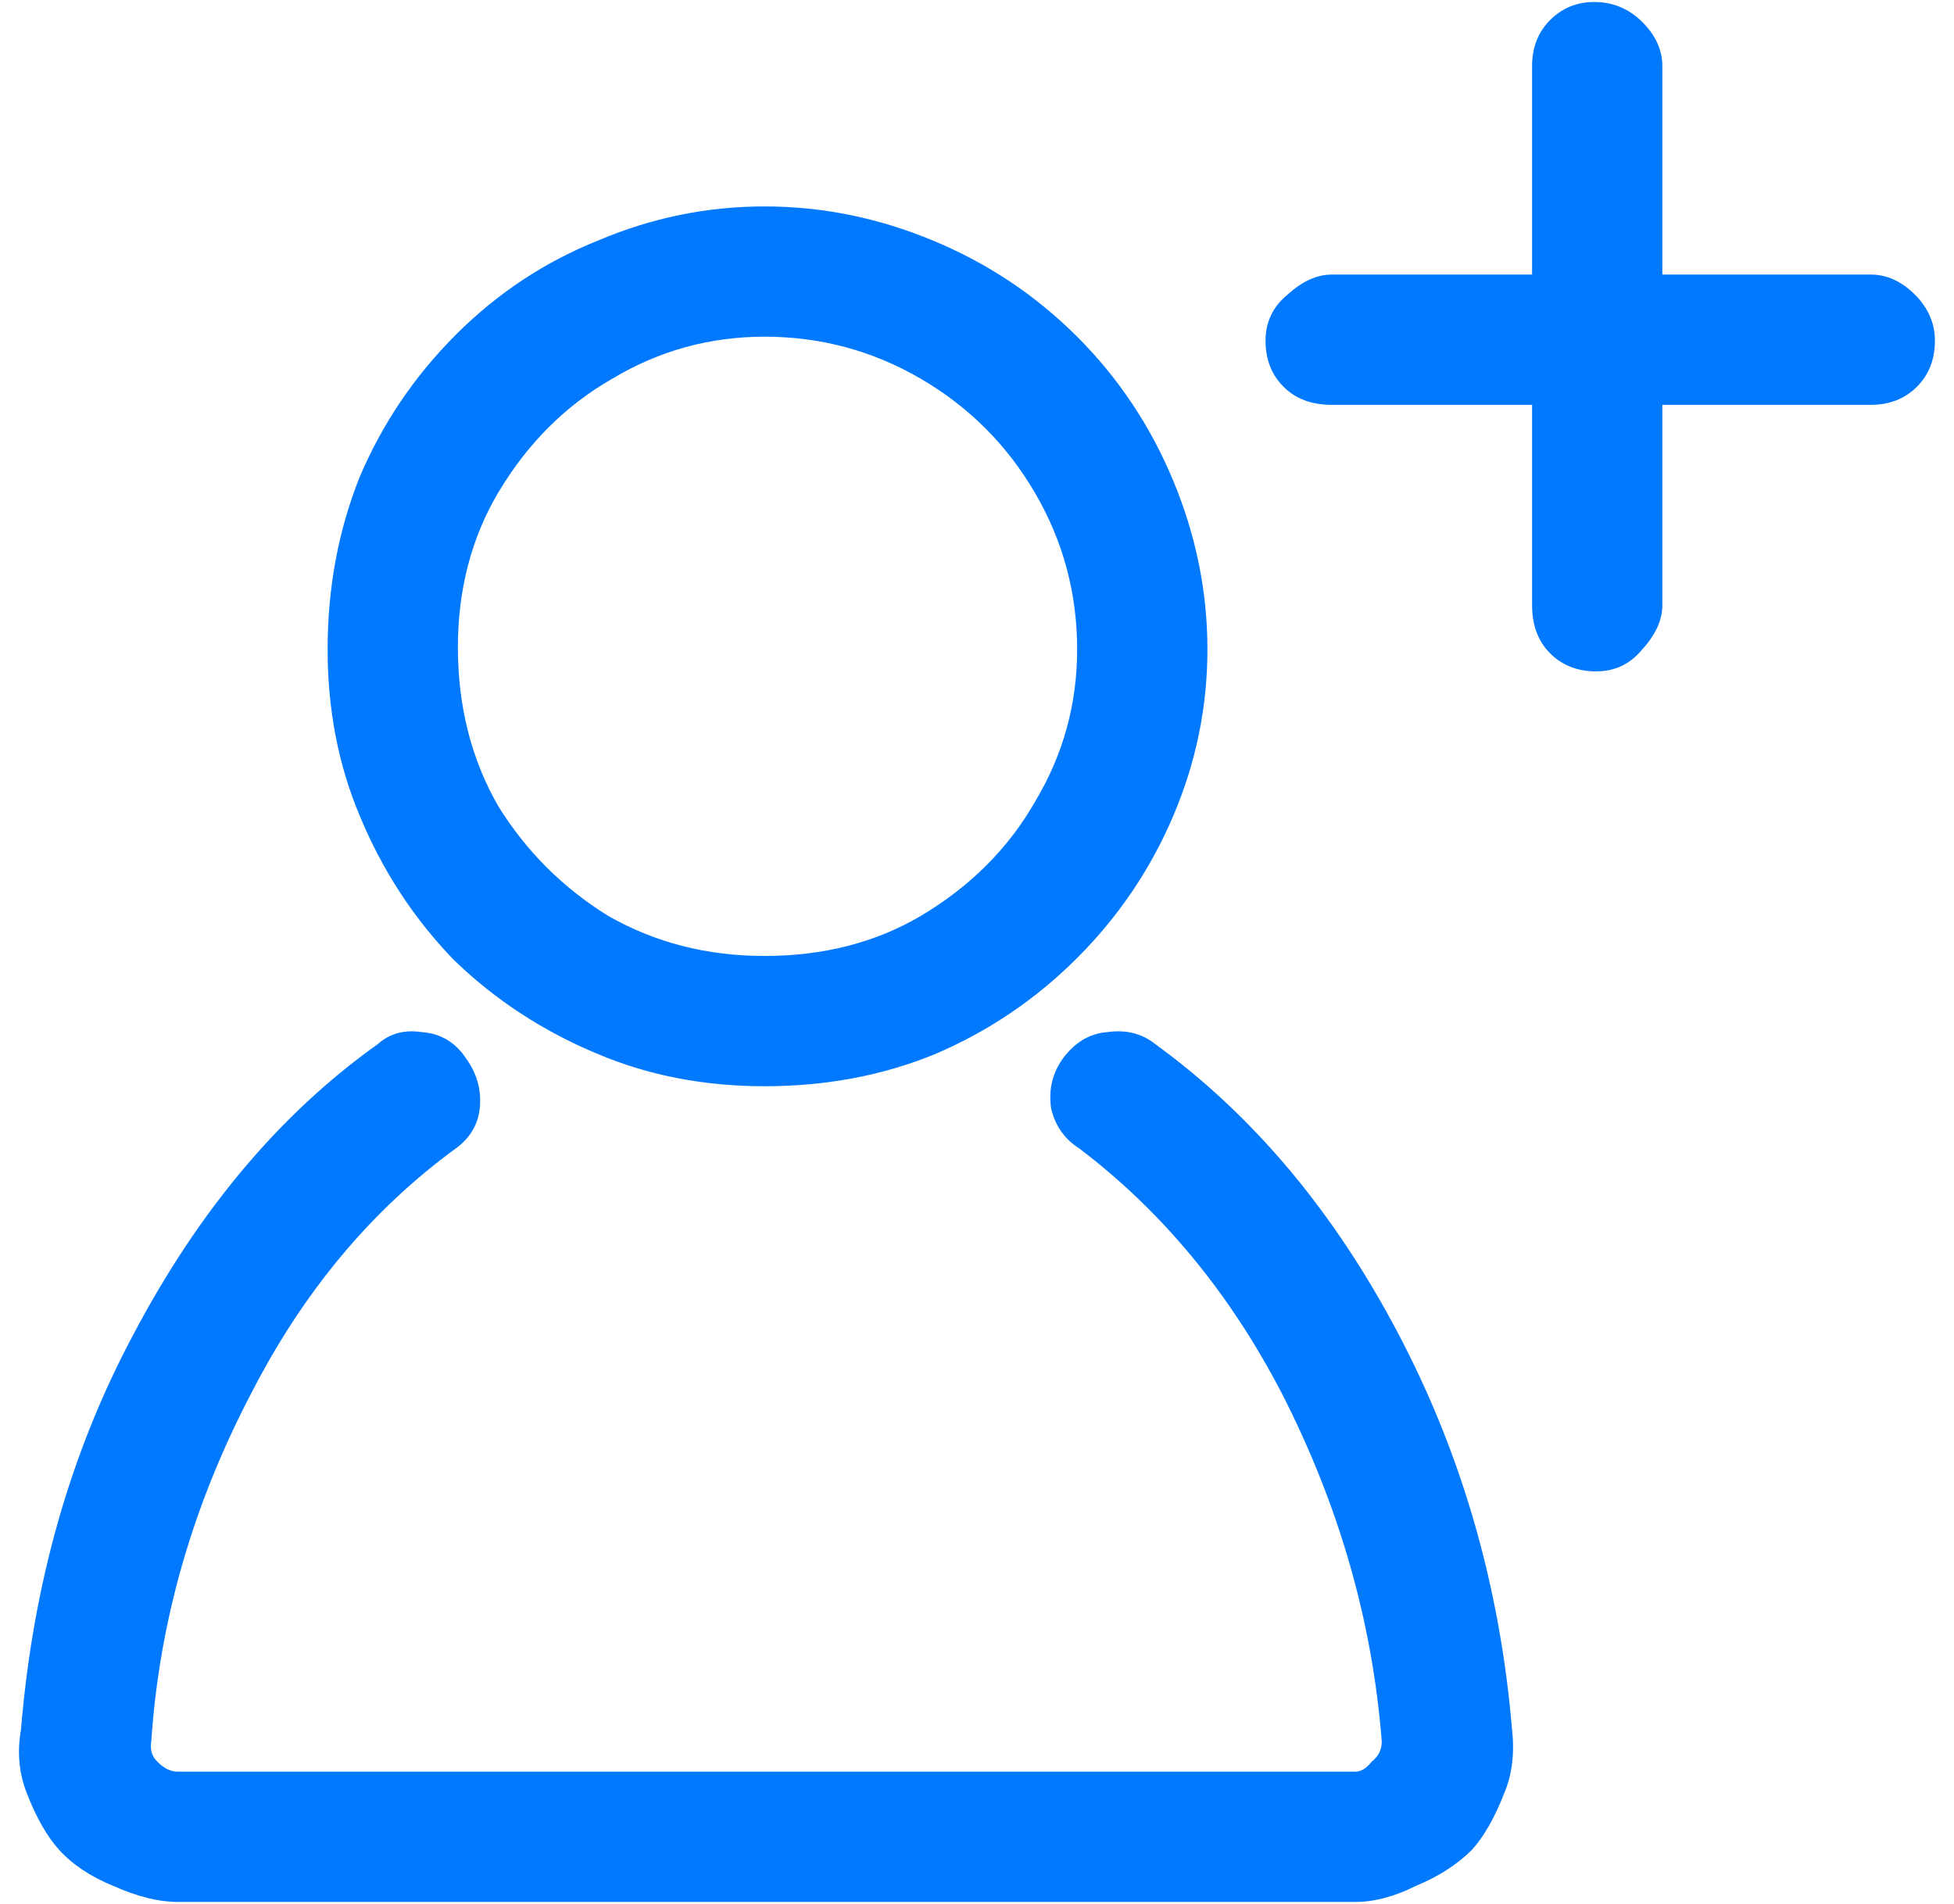 <svg width="78" height="76" viewBox="0 0 78 76" fill="none" xmlns="http://www.w3.org/2000/svg">
<path d="M77.238 13.6C77.238 14.347 76.998 14.96 76.518 15.44C76.038 15.92 75.424 16.16 74.678 16.16H66.358V24.16C66.358 24.747 66.091 25.333 65.558 25.92C65.078 26.507 64.465 26.8 63.718 26.8C62.971 26.8 62.358 26.56 61.878 26.08C61.398 25.6 61.158 24.96 61.158 24.16V16.16H53.158C52.358 16.16 51.718 15.92 51.238 15.44C50.758 14.96 50.518 14.347 50.518 13.6C50.518 12.853 50.811 12.24 51.398 11.76C51.984 11.227 52.571 10.96 53.158 10.96H61.158V2.64C61.158 1.893 61.398 1.28 61.878 0.8C62.358 0.32 62.944 0.08 63.638 0.08C64.385 0.08 65.025 0.347 65.558 0.88C66.091 1.413 66.358 2 66.358 2.64V10.96H74.678C75.318 10.96 75.904 11.227 76.438 11.76C76.971 12.293 77.238 12.907 77.238 13.6ZM55.798 53.2C53.238 48.347 50.011 44.507 46.118 41.68C45.584 41.253 44.944 41.093 44.198 41.2C43.505 41.253 42.918 41.6 42.438 42.24C42.011 42.827 41.851 43.493 41.958 44.24C42.118 44.933 42.491 45.467 43.078 45.84C46.385 48.347 49.078 51.6 51.158 55.6C53.451 60.08 54.785 64.72 55.158 69.52C55.158 69.84 55.025 70.107 54.758 70.32C54.544 70.587 54.331 70.72 54.118 70.72H7.078C6.811 70.72 6.544 70.587 6.278 70.32C6.064 70.107 5.984 69.84 6.038 69.52C6.358 64.72 7.691 60.08 10.038 55.6C12.118 51.547 14.838 48.293 18.198 45.84C18.785 45.413 19.105 44.853 19.158 44.16C19.211 43.467 19.024 42.827 18.598 42.24C18.171 41.6 17.584 41.253 16.838 41.2C16.145 41.093 15.558 41.253 15.078 41.68C11.184 44.453 7.931 48.32 5.318 53.28C2.811 57.973 1.318 63.227 0.838 69.04C0.678 69.947 0.758 70.8 1.078 71.6C1.451 72.56 1.878 73.307 2.358 73.84C2.891 74.427 3.611 74.907 4.518 75.28C5.478 75.707 6.331 75.92 7.078 75.92H54.118C54.864 75.92 55.664 75.707 56.518 75.28C57.425 74.907 58.171 74.427 58.758 73.84C59.238 73.307 59.664 72.56 60.038 71.6C60.358 70.853 60.465 70 60.358 69.04C59.878 63.333 58.358 58.053 55.798 53.2ZM14.358 32.56C13.505 30.533 13.078 28.32 13.078 25.92C13.078 23.467 13.505 21.173 14.358 19.04C15.264 16.907 16.544 15.013 18.198 13.36C19.851 11.707 21.744 10.453 23.878 9.6C26.011 8.693 28.224 8.24 30.518 8.24C32.811 8.24 35.051 8.693 37.238 9.6C39.425 10.507 41.344 11.787 42.998 13.44C44.651 15.093 45.931 17.013 46.838 19.2C47.745 21.387 48.198 23.627 48.198 25.92C48.198 28.213 47.745 30.427 46.838 32.56C45.931 34.693 44.651 36.587 42.998 38.24C41.344 39.893 39.451 41.173 37.318 42.08C35.238 42.933 32.971 43.36 30.518 43.36C28.118 43.36 25.904 42.933 23.878 42.08C21.691 41.173 19.771 39.92 18.118 38.32C16.518 36.667 15.264 34.747 14.358 32.56ZM18.278 25.84C18.278 28.187 18.811 30.293 19.878 32.16C20.998 33.973 22.465 35.44 24.278 36.56C26.145 37.627 28.224 38.16 30.518 38.16C32.864 38.16 34.944 37.627 36.758 36.56C38.731 35.387 40.251 33.867 41.318 32C42.438 30.133 42.998 28.107 42.998 25.92C42.998 23.68 42.438 21.6 41.318 19.68C40.198 17.76 38.678 16.24 36.758 15.12C34.838 14 32.758 13.44 30.518 13.44C28.331 13.44 26.305 14 24.438 15.12C22.571 16.187 21.051 17.707 19.878 19.68C18.811 21.493 18.278 23.547 18.278 25.84Z" fill="#0179FF"/>
</svg>
